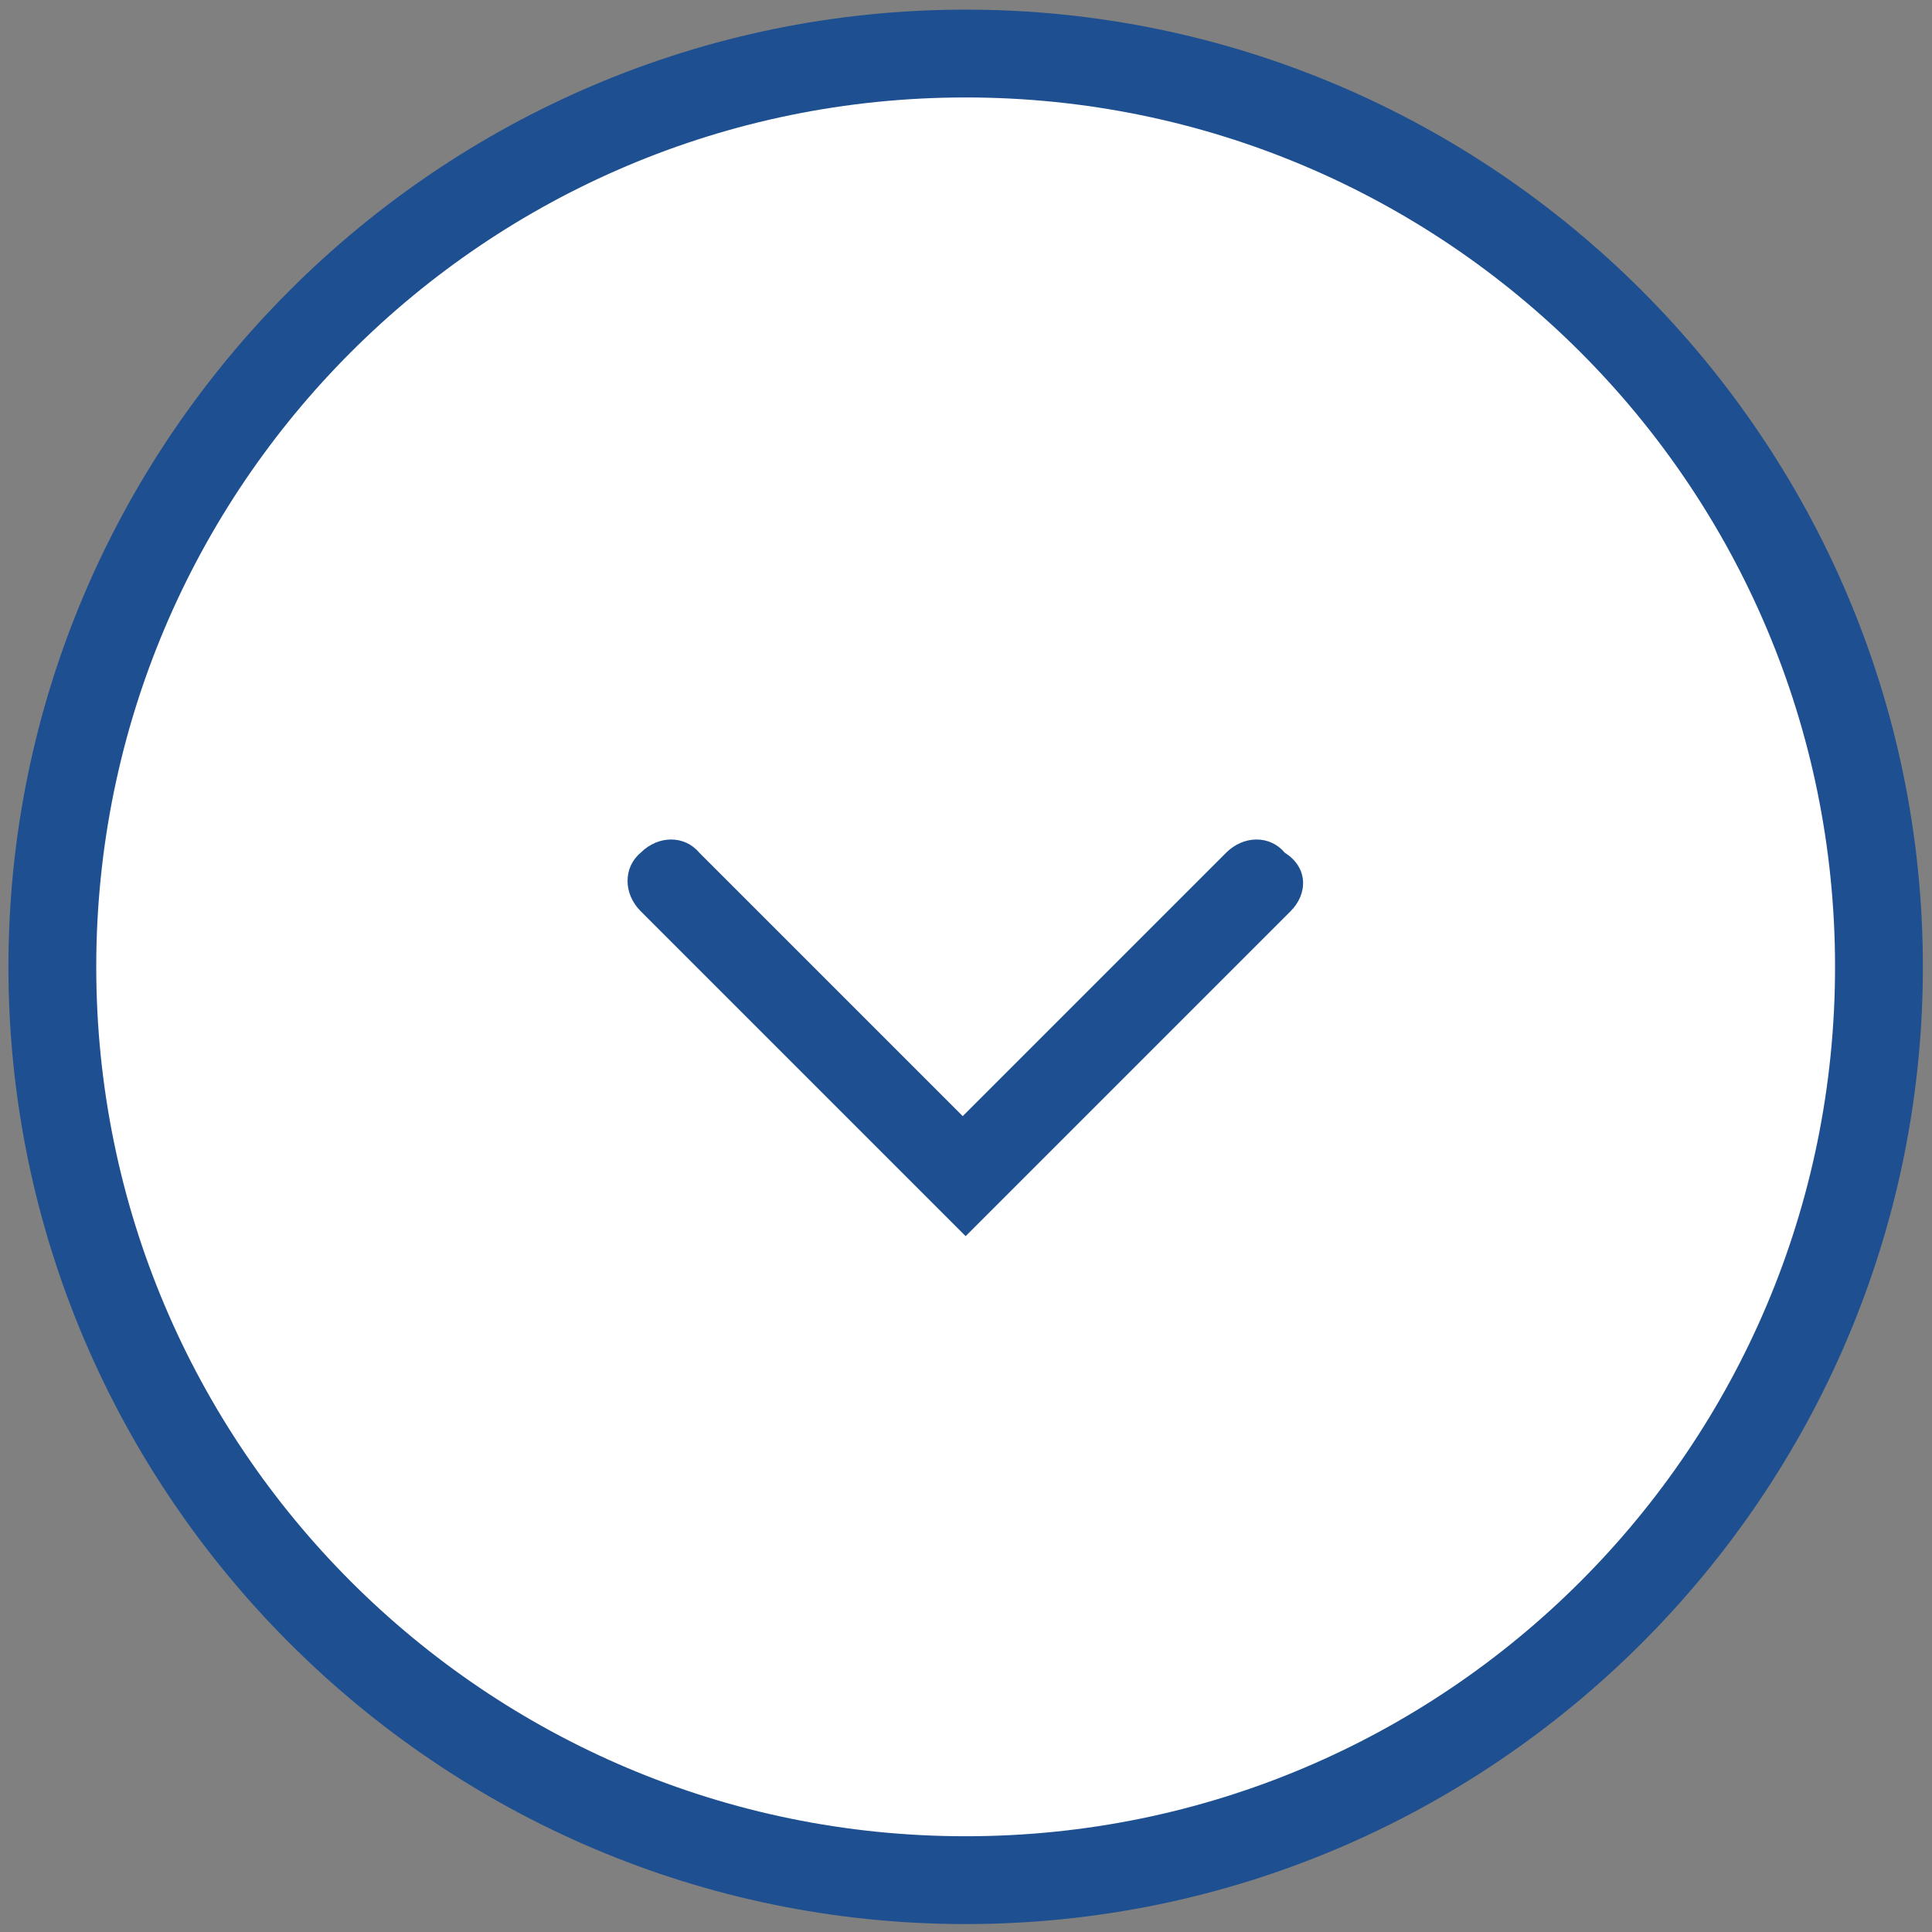 <?xml version="1.0" encoding="utf-8"?>
<svg version="1.1" xmlns="http://www.w3.org/2000/svg" xmlns:xlink="http://www.w3.org/1999/xlink" x="0px" y="0px"
	 viewBox="0 0 66 66" style="enable-background:new 0 0 66 66;" xml:space="preserve">
<rect x="0" y="0" width="66" height="66" fill="#808080" stroke="none"/>
<style type="text/css">
	.st0{fill:#FFFFFF;}
	.st1{fill:#1D4F91;}
</style>
<g id="Group_1057" transform="translate(-687.312 -757.371)">
	<g id="Path_833">
		<path class="st0" d="M720.3,759.2c-17.2,0-31.2,14-31.2,31.2c0,17.2,14,31.2,31.2,31.2s31.2-14,31.2-31.2
			C751.5,773.1,737.5,759.2,720.3,759.2z"/>
		<path class="st1" d="M720.3,823.1c-18,0-32.7-14.7-32.7-32.7s14.7-32.7,32.7-32.7l0,0c18,0,32.7,14.7,32.7,32.7
			C753,808.4,738.3,823.1,720.3,823.1z M720.3,760.7c-16.4,0-29.7,13.3-29.7,29.7c0,16.4,13.3,29.7,29.7,29.7s29.7-13.3,29.7-29.7
			C750,774,736.7,760.7,720.3,760.7L720.3,760.7z"/>
	</g>
	<g id="Path_864">
		<path class="st1" d="M731.4,788.5l-11.1,11.1l-11.1-11.1c-0.6-0.6-0.6-1.5,0-2c0.6-0.6,1.5-0.6,2,0l0,0l9,9l9-9
			c0.6-0.6,1.5-0.6,2,0C732,787,732,787.9,731.4,788.5C731.4,788.5,731.4,788.5,731.4,788.5z"/>
	</g>
</g>
</svg>
